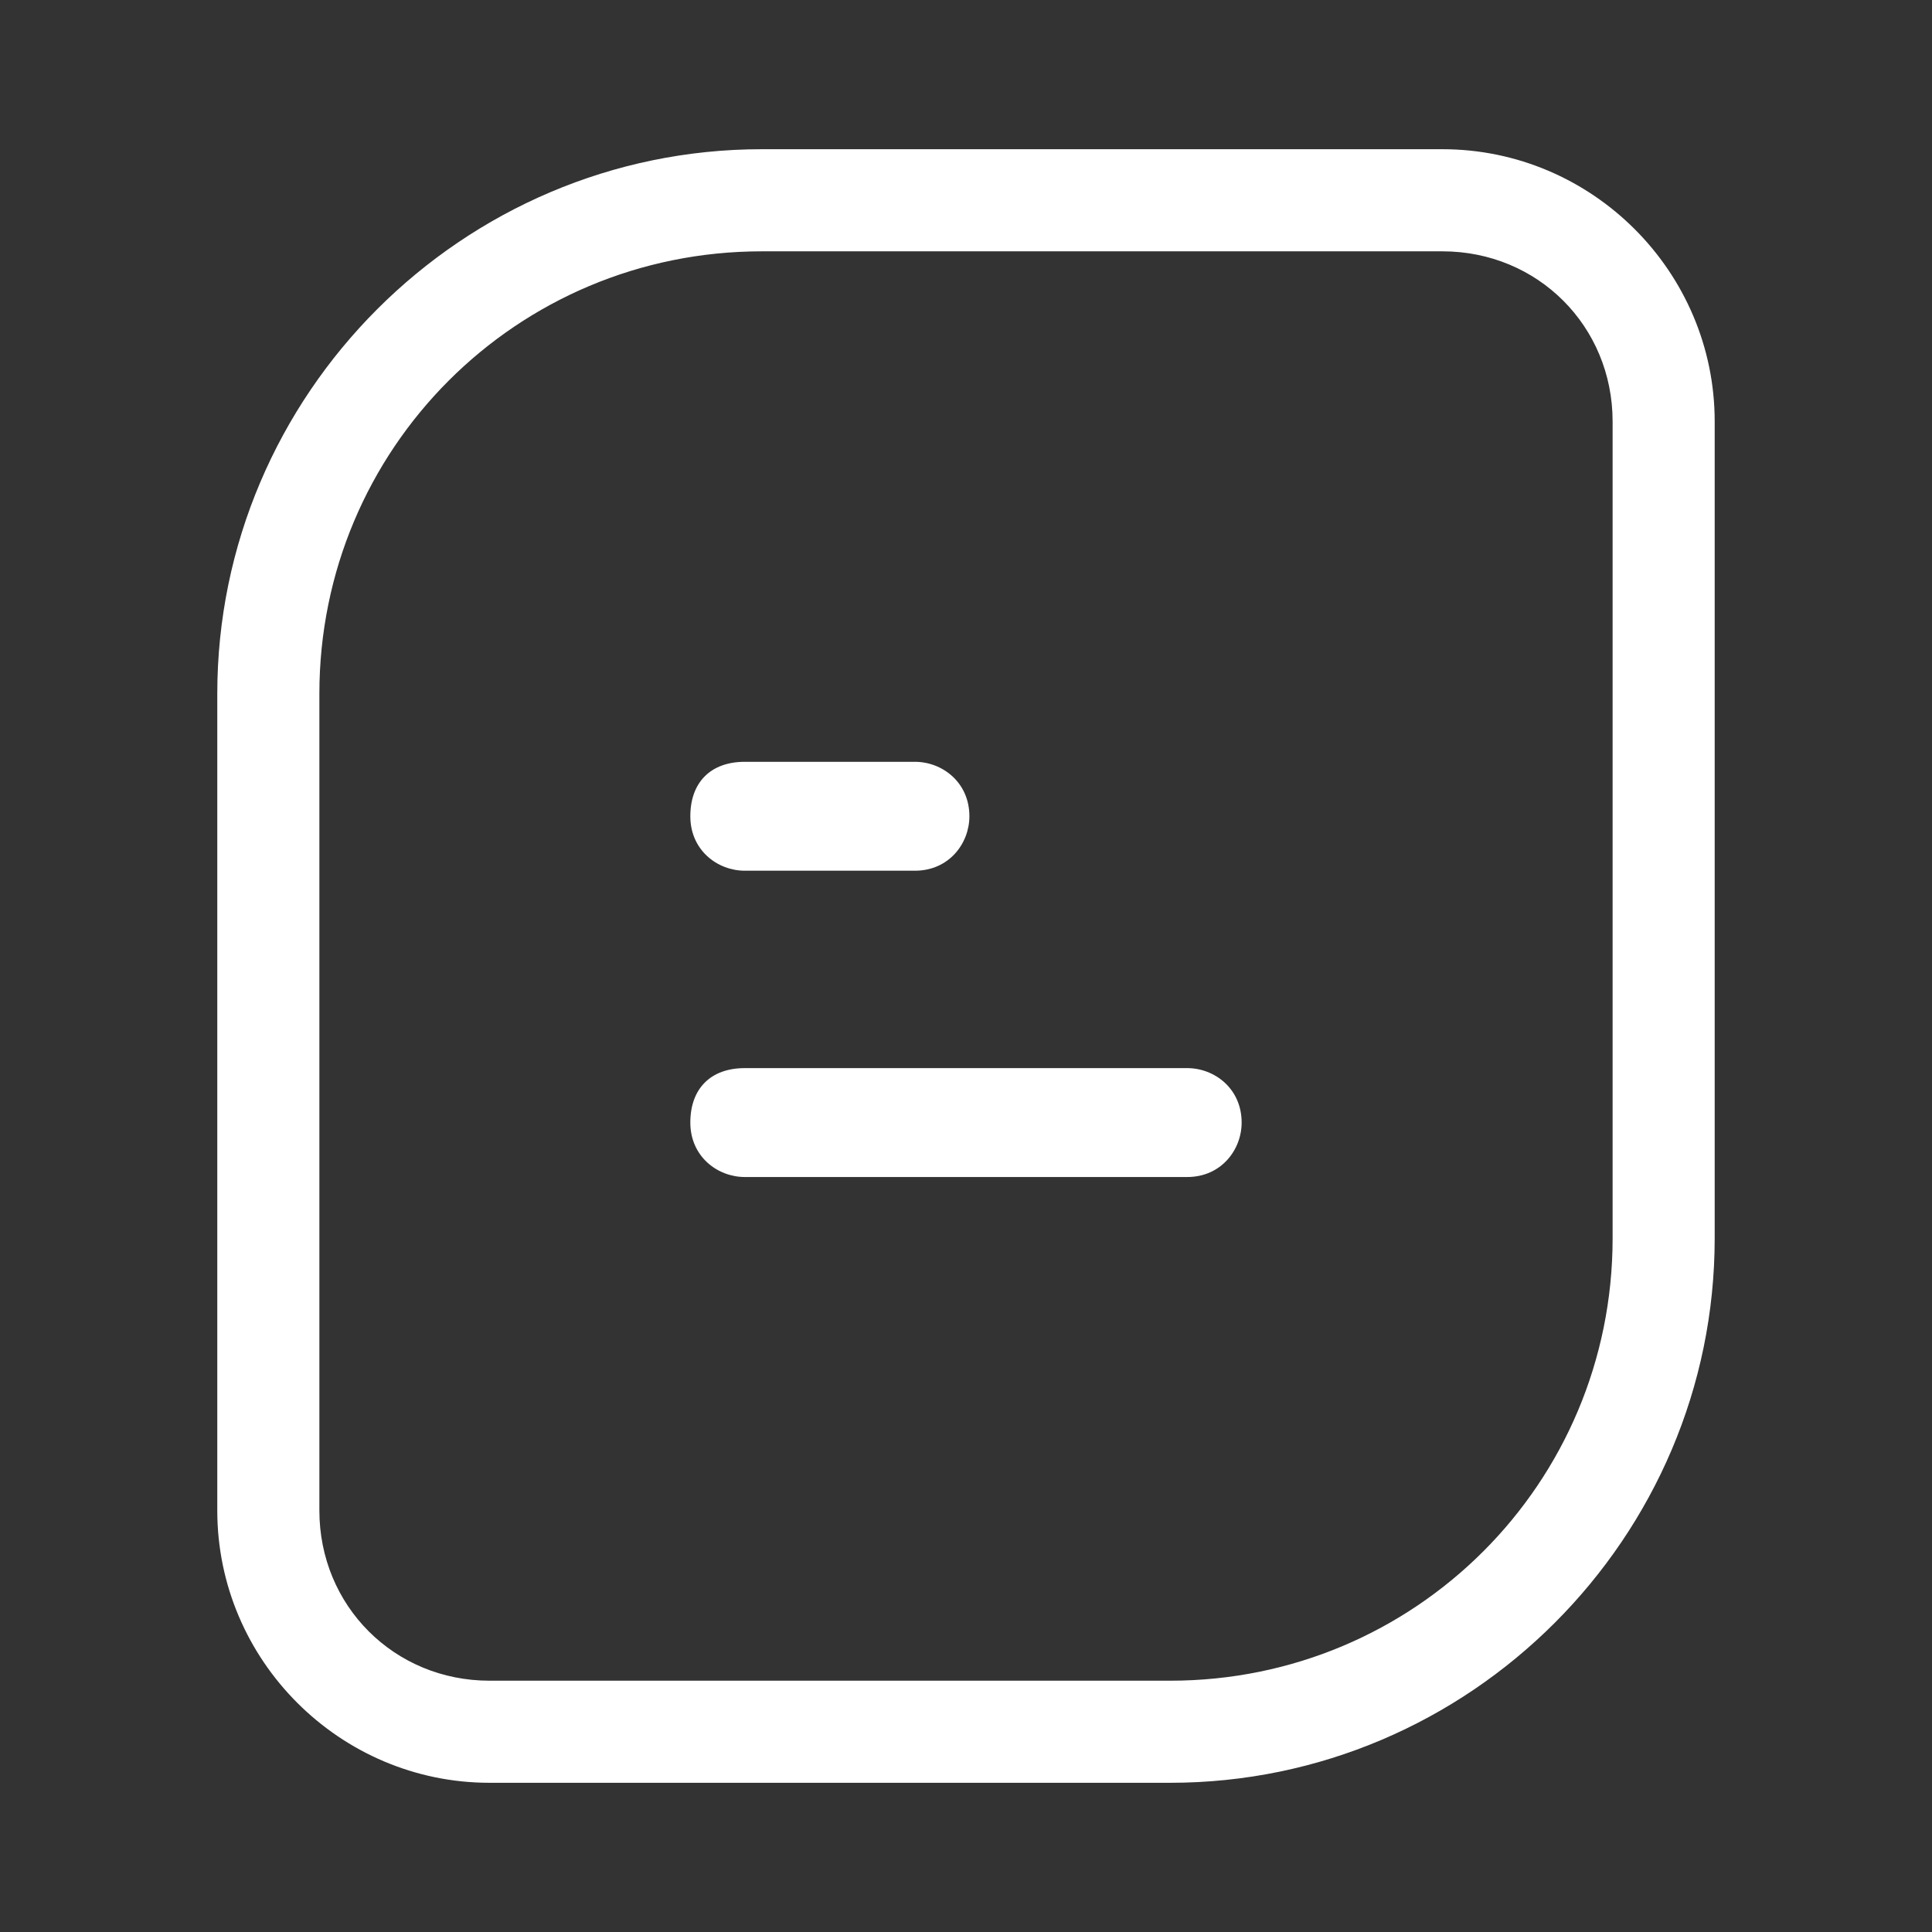 <?xml version="1.0" standalone="no"?><!DOCTYPE svg PUBLIC "-//W3C//DTD SVG 1.1//EN" "http://www.w3.org/Graphics/SVG/1.1/DTD/svg11.dtd"><svg class="icon" width="200px" height="200.00px" viewBox="0 0 1024 1024" version="1.1" xmlns="http://www.w3.org/2000/svg"><rect x="0" y="0" width="1024" height="1024" fill="#333333" stroke="none"/><path d="M620.23 944.917H259.459c-79.364 0-144.295-64.943-144.295-144.303V367.699c0-158.729 129.862-288.614 288.603-288.614h360.758c79.374 0 144.296 64.943 144.296 144.308v432.912c0 158.739-129.862 288.613-288.591 288.613M403.766 133.211c-129.876 0-234.49 104.613-234.49 234.488v432.915c0 50.506 39.685 90.19 90.182 90.19h360.771c129.862 0 234.488-104.616 234.488-234.5V223.392c0-50.501-39.684-90.182-90.193-90.182H403.766z" fill="#ffffff" /><path d="M394.755 403.774h90.178c14.434 0 28.866 10.828 28.866 28.869 0 14.41-10.824 28.853-28.866 28.853h-90.178c-14.434 0-28.867-10.817-28.867-28.853 0-18.04 10.827-28.869 28.867-28.869m0 162.347h234.486c14.436 0 28.854 10.815 28.854 28.856 0 14.432-10.814 28.866-28.854 28.866h-234.486c-14.434 0-28.867-10.826-28.867-28.866s10.827-28.856 28.867-28.856" fill="#ffffff" /></svg>